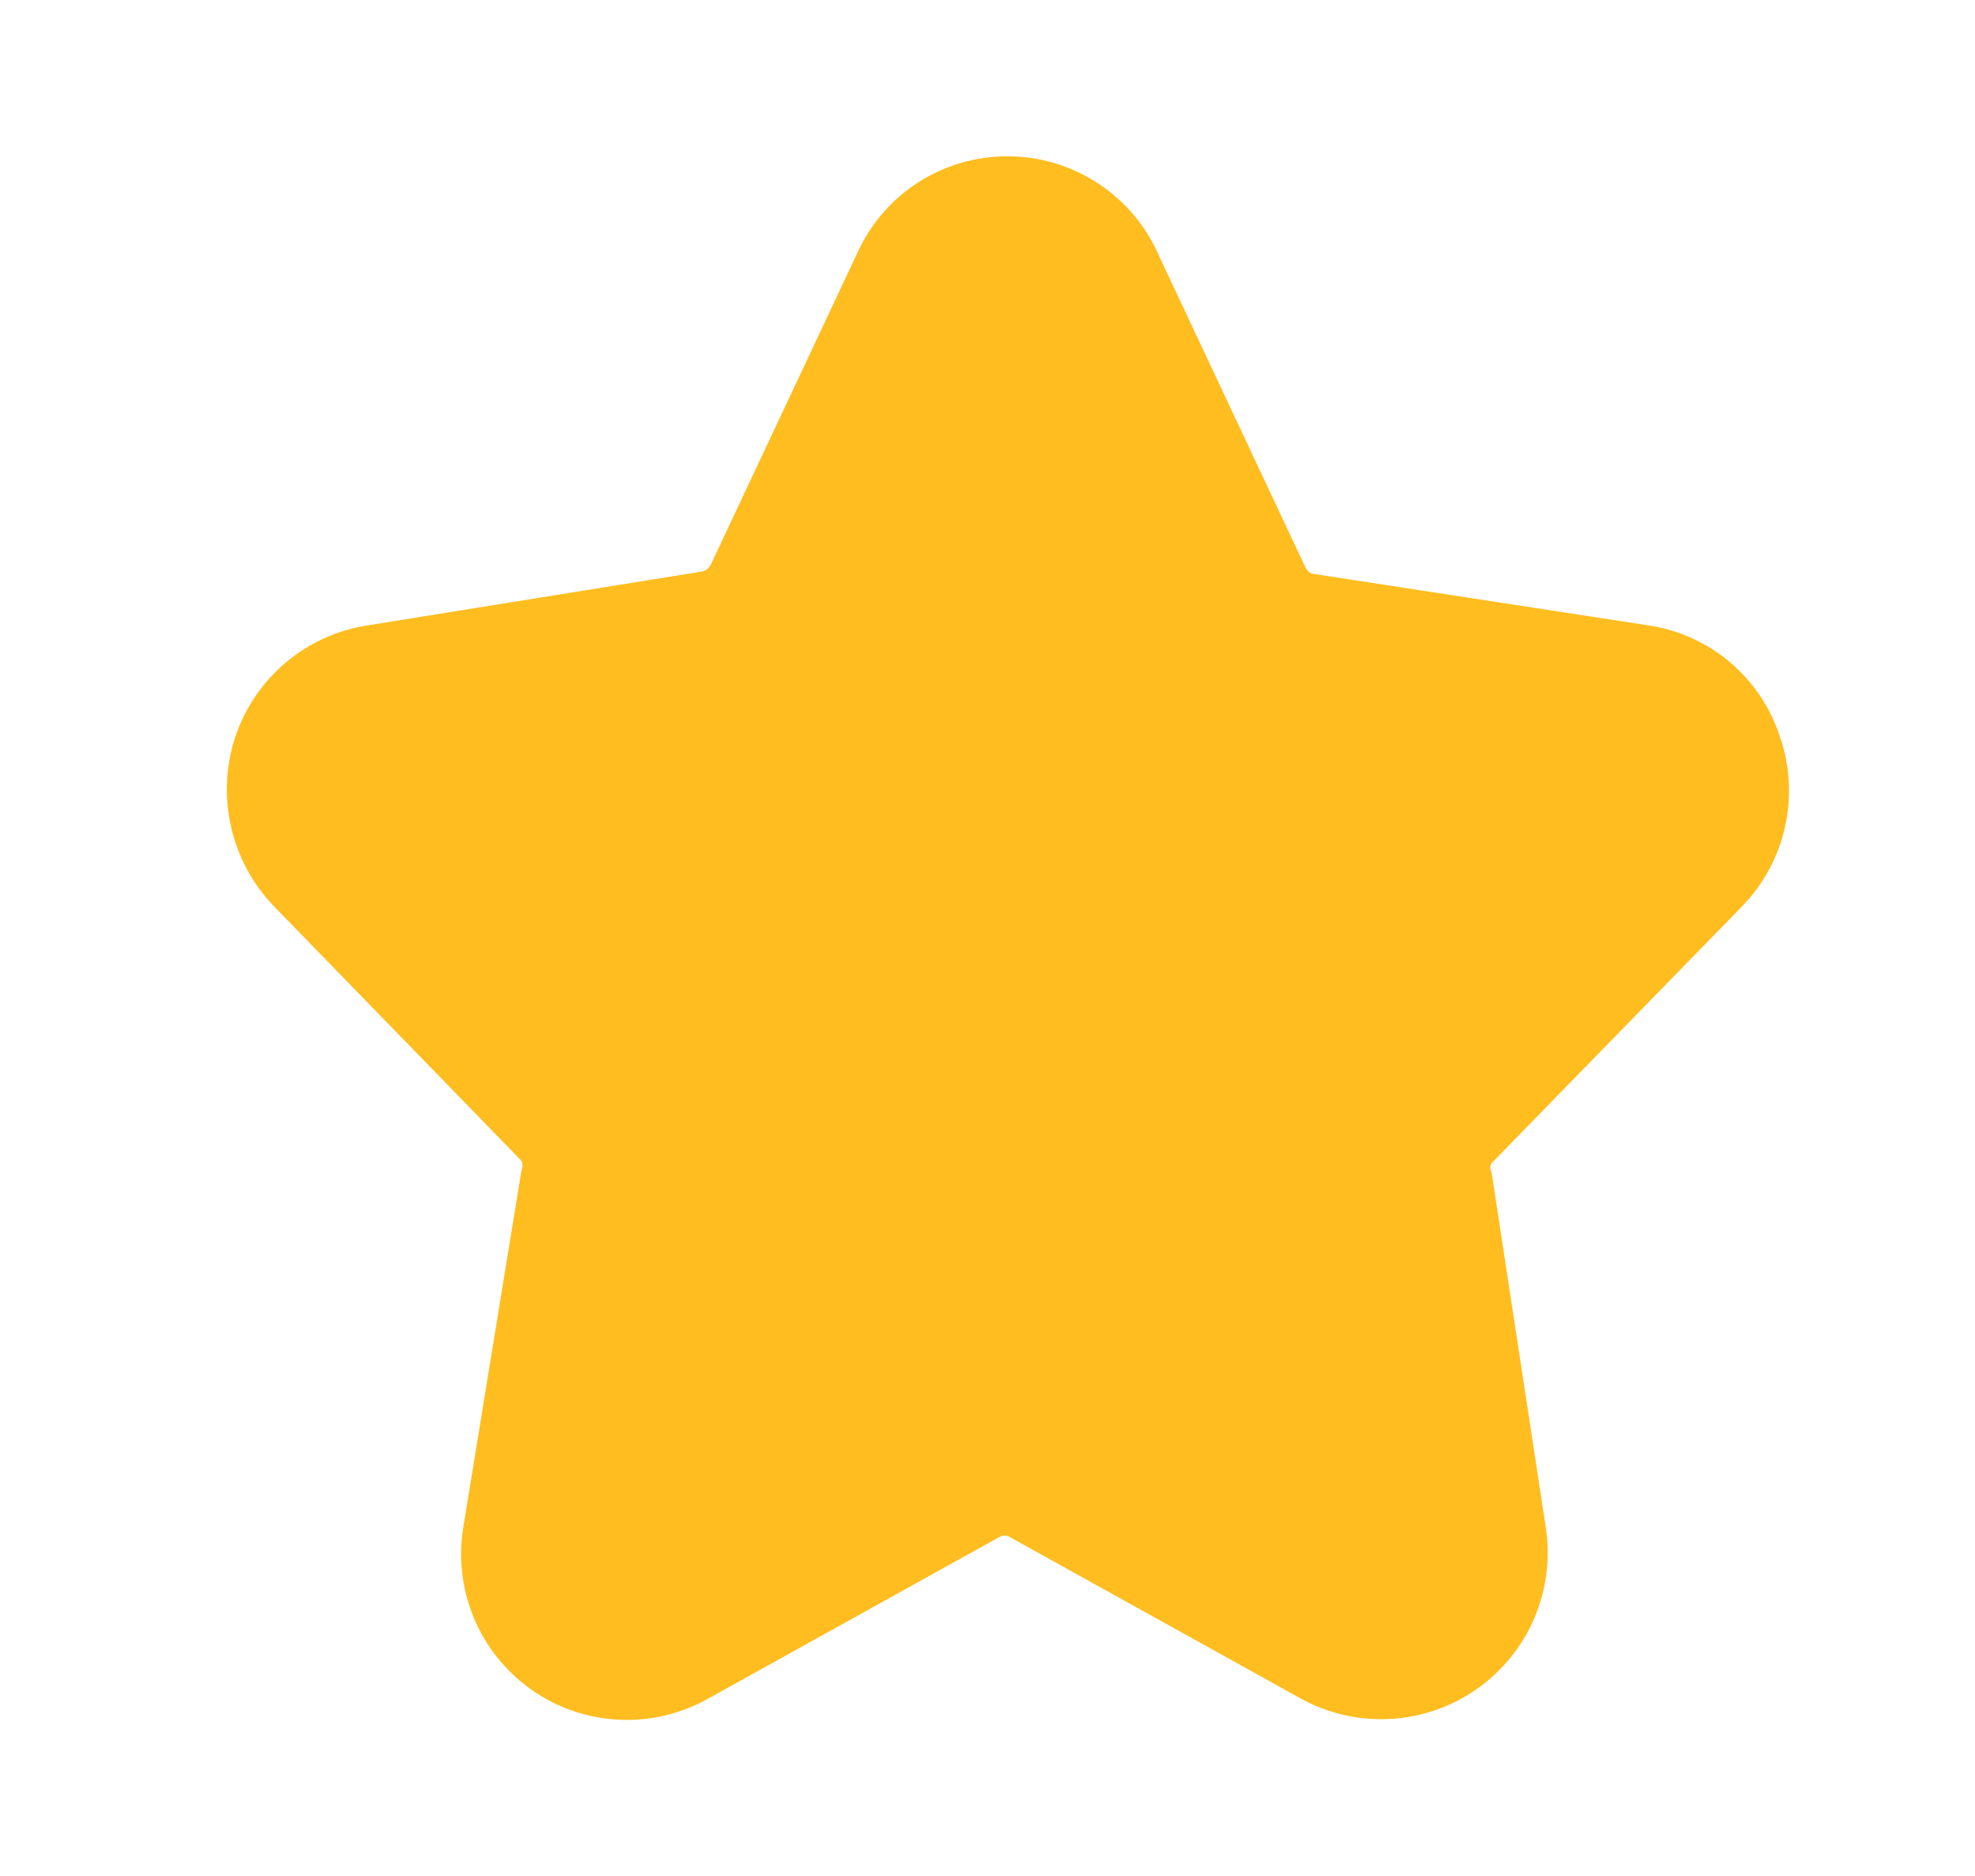 <svg width="20" height="19" viewBox="0 0 20 19" fill="none" xmlns="http://www.w3.org/2000/svg">
<g id="star (1) 1">
<path id="Vector" d="M17.638 9.183C17.855 8.961 18.007 8.682 18.075 8.379C18.144 8.076 18.127 7.759 18.026 7.465C17.931 7.17 17.756 6.908 17.519 6.707C17.282 6.507 16.994 6.378 16.688 6.333L13.292 5.811C13.276 5.806 13.261 5.798 13.249 5.787C13.236 5.776 13.227 5.762 13.22 5.747L11.732 2.581C11.602 2.284 11.388 2.032 11.116 1.855C10.845 1.678 10.528 1.583 10.204 1.583C9.884 1.582 9.57 1.673 9.3 1.846C9.031 2.018 8.817 2.265 8.684 2.557L7.196 5.723C7.188 5.739 7.176 5.752 7.163 5.763C7.149 5.774 7.133 5.782 7.117 5.787L3.728 6.333C3.421 6.379 3.133 6.509 2.895 6.709C2.658 6.909 2.48 7.17 2.382 7.465C2.285 7.76 2.271 8.076 2.341 8.379C2.41 8.682 2.562 8.96 2.778 9.183L5.28 11.756C5.287 11.772 5.291 11.79 5.291 11.807C5.291 11.825 5.287 11.843 5.28 11.859L4.694 15.453C4.64 15.766 4.675 16.088 4.797 16.382C4.918 16.675 5.12 16.928 5.38 17.112C5.639 17.295 5.945 17.401 6.263 17.417C6.58 17.433 6.895 17.359 7.172 17.203L10.125 15.564C10.14 15.556 10.156 15.552 10.172 15.552C10.189 15.552 10.205 15.556 10.22 15.564L13.173 17.203C13.45 17.355 13.764 17.427 14.08 17.409C14.396 17.392 14.701 17.286 14.959 17.103C15.218 16.921 15.42 16.669 15.542 16.377C15.664 16.086 15.702 15.765 15.651 15.453L15.105 11.875C15.096 11.86 15.092 11.844 15.092 11.827C15.092 11.81 15.096 11.794 15.105 11.78L17.638 9.183Z" fill="#FFBD1F"/>
</g>
</svg>
